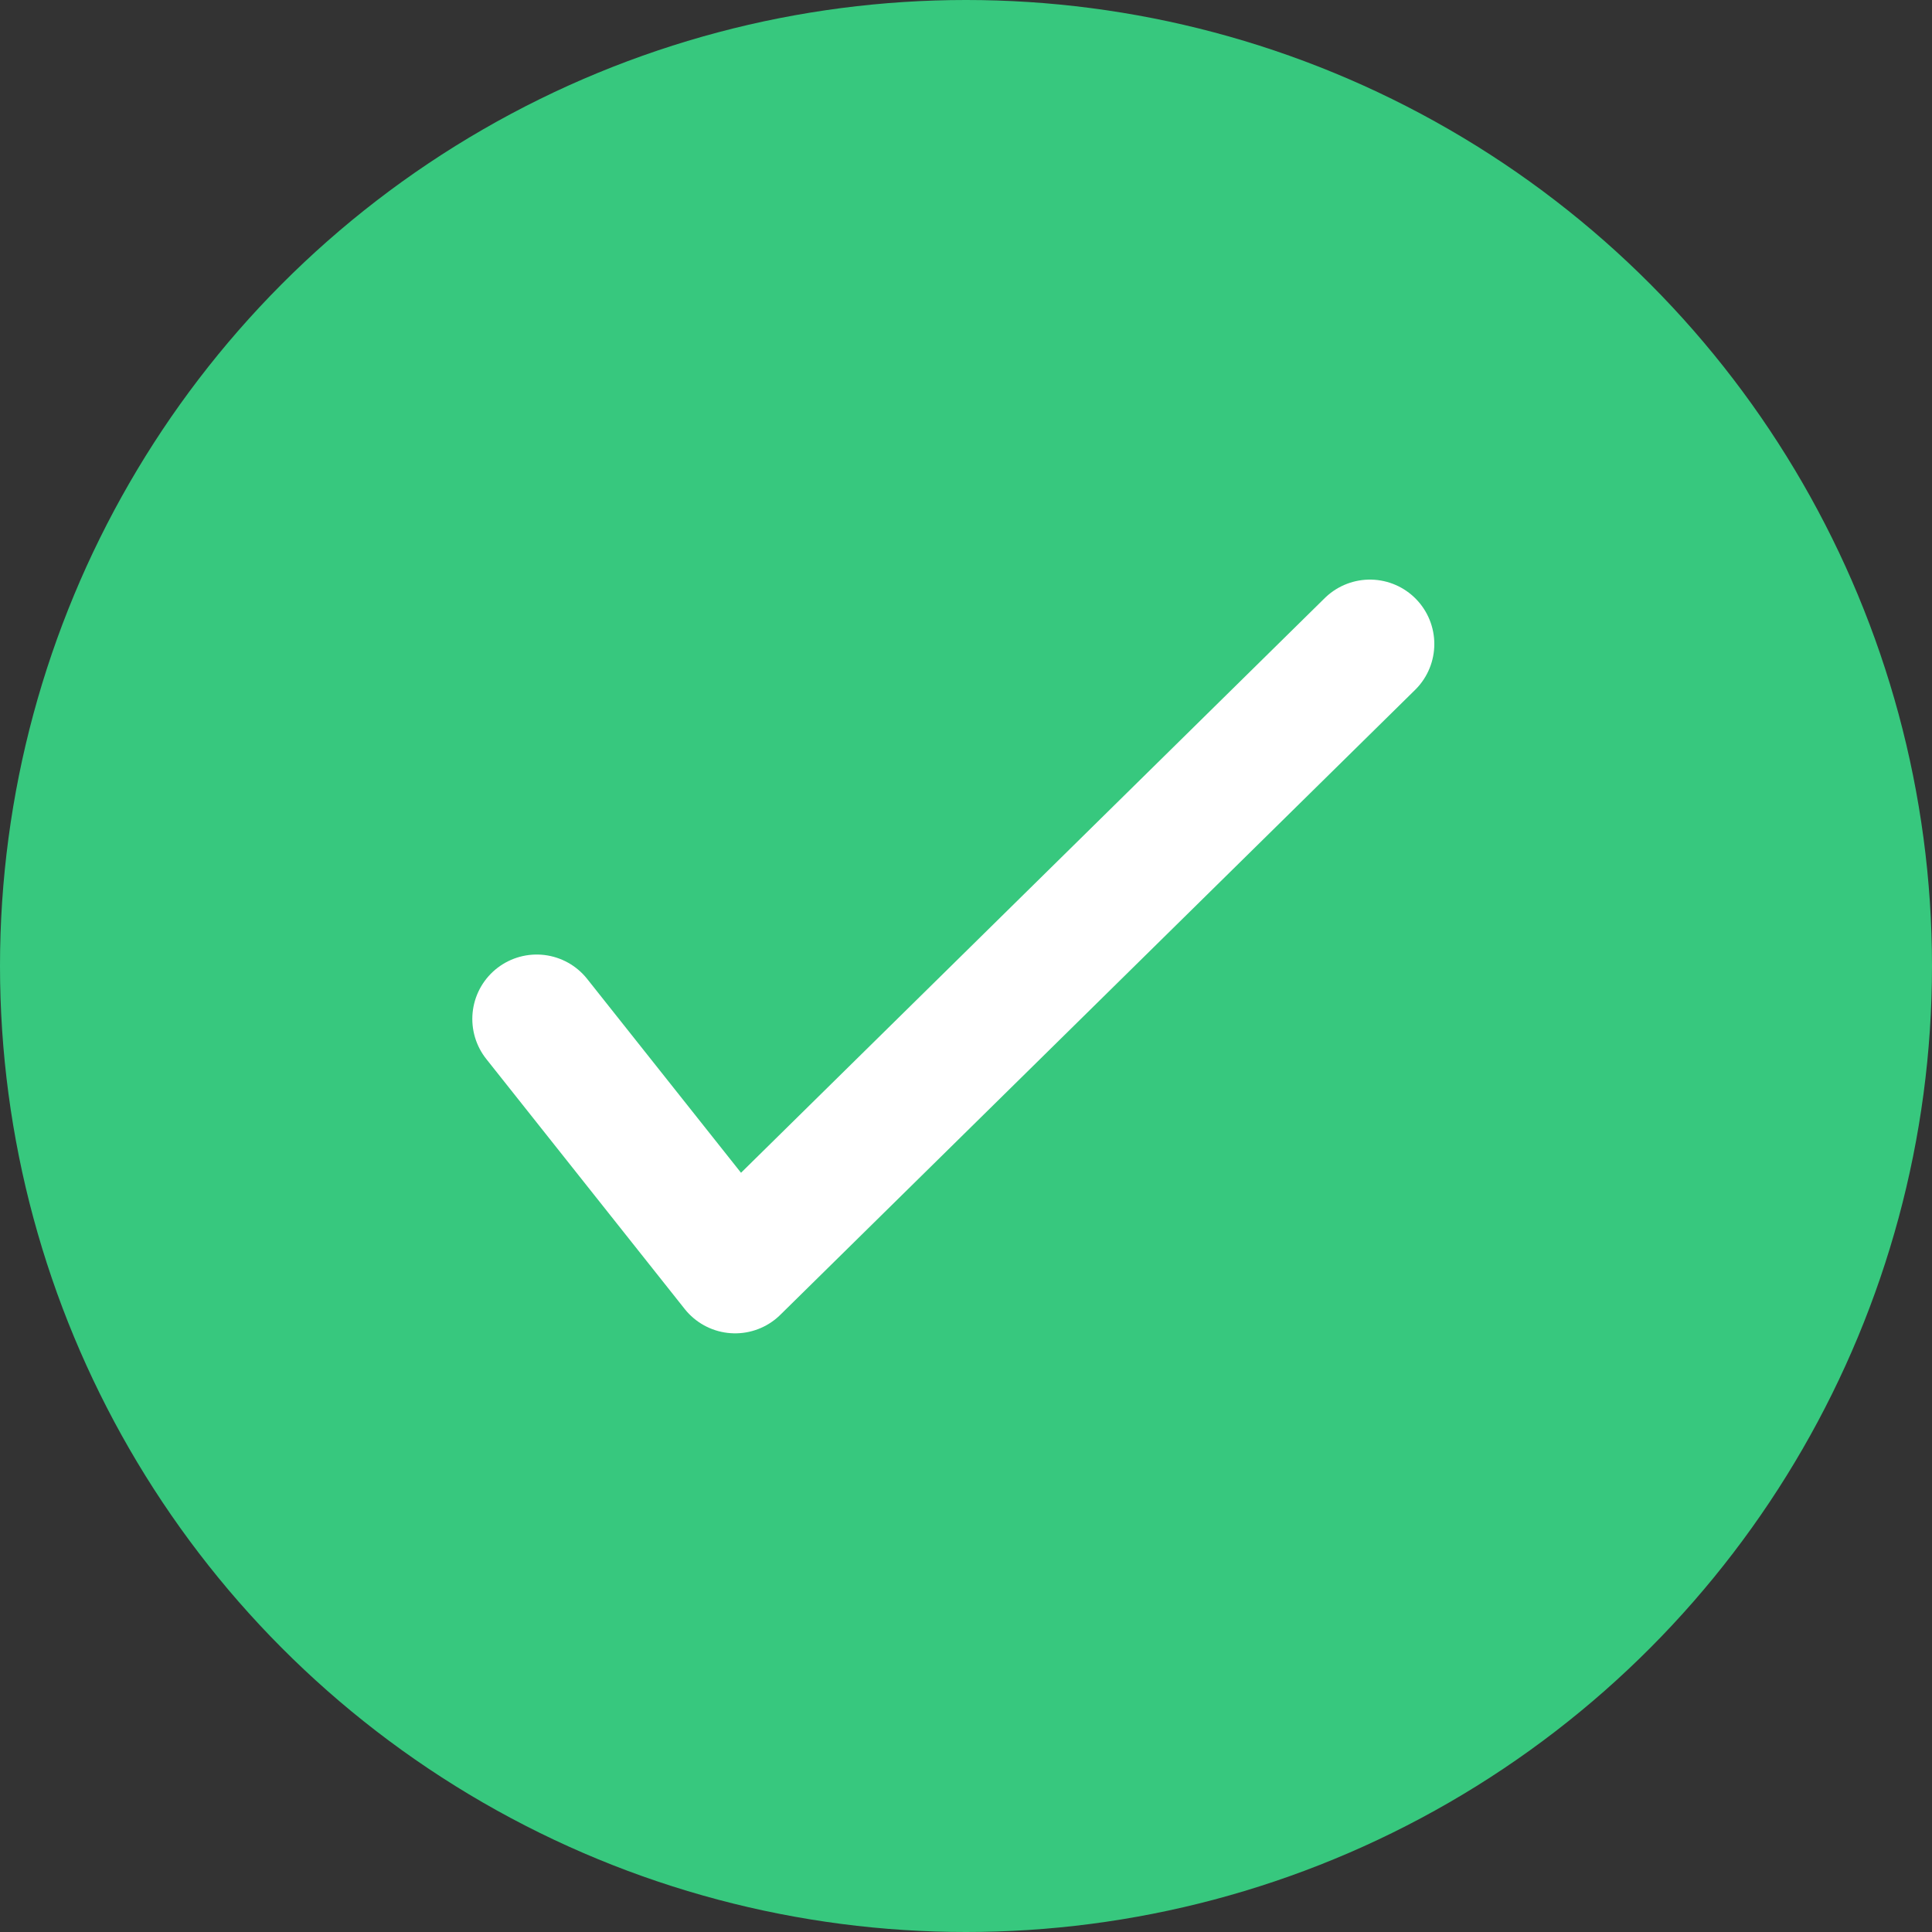 <svg width="30" height="30" viewBox="0 0 30 30" fill="none" xmlns="http://www.w3.org/2000/svg">
<rect x="0" y="0" width="30" height="30" fill="#333333" stroke="none"/>
<circle cx="15" cy="15" r="15" fill="#37C87E"/>
<path d="M8.334 15.822L11.415 19.704L21.272 10" stroke="white" stroke-width="2" stroke-linecap="round" stroke-linejoin="round"/>
</svg>
